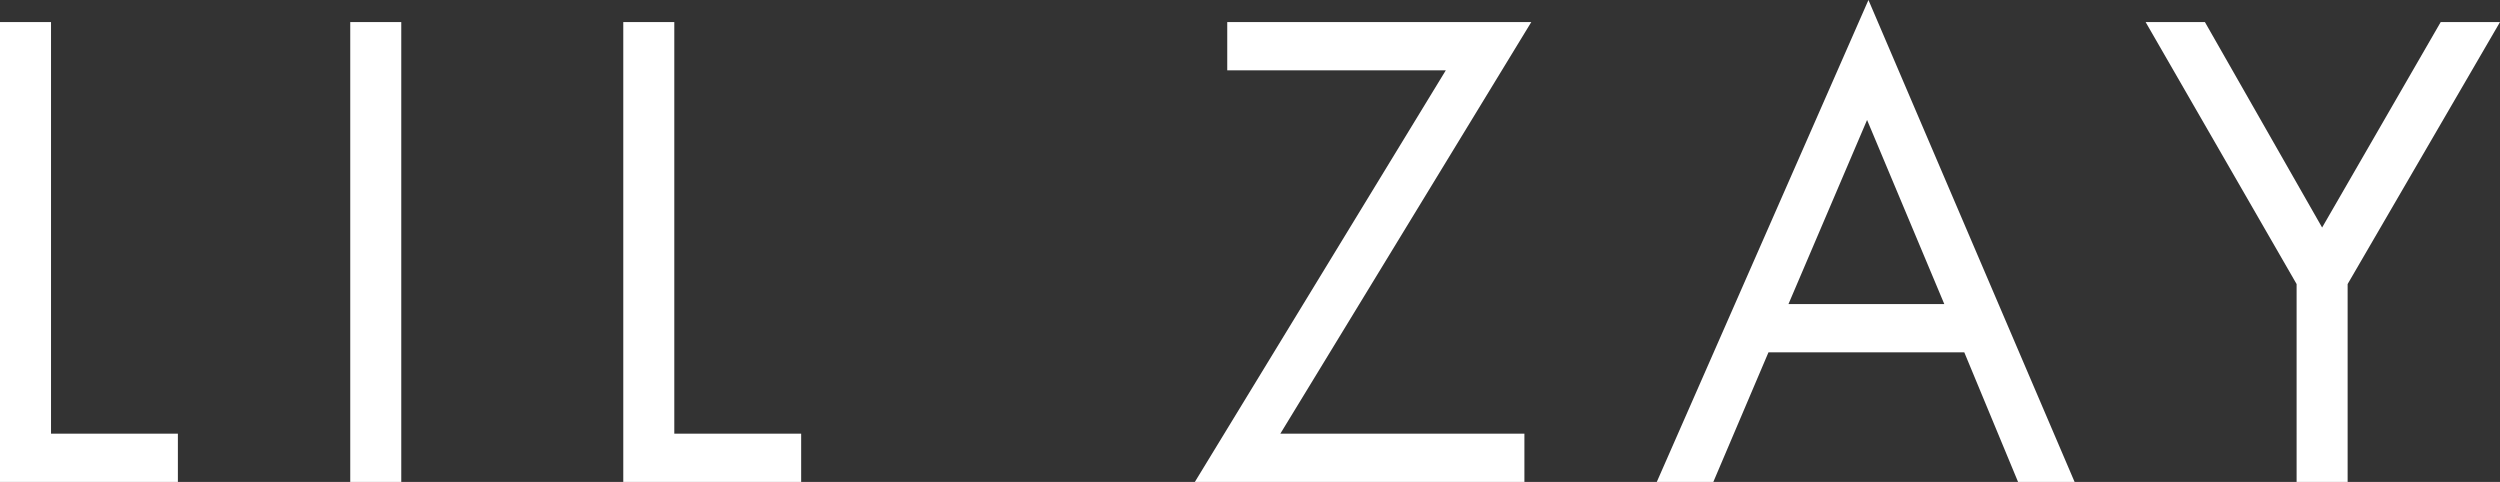 <svg xmlns="http://www.w3.org/2000/svg" width="145.04" height="27.96" viewBox="0 0 145.04 27.96">
  <rect x="0" y="0" width="145.04" height="27.96" fill="#333333" stroke="none"/>
  <path id="Path_80133" data-name="Path 80133" d="M3.44-26.68V0H13.76V-2.8H6.4V-26.68Zm20.32,0V0h2.96V-26.68Zm15.84,0V0H49.92V-2.8H42.56V-26.68Zm52.68,0H74.64v2.8H87.32L72.76,0H91.88V-2.8H77.72ZM120.52,0h3.28L111.84-27.96,99.56,0h3.28l3.2-7.52H117.4ZM107.2-10.32,111.76-21l4.48,10.68ZM136.68,0h2.96V-11.48l8.84-15.2h-3.44l-6.88,11.92-6.8-11.92h-3.44l8.76,15.2Z" transform="translate(-3.44 27.96)" fill="#fff"/>
</svg>
